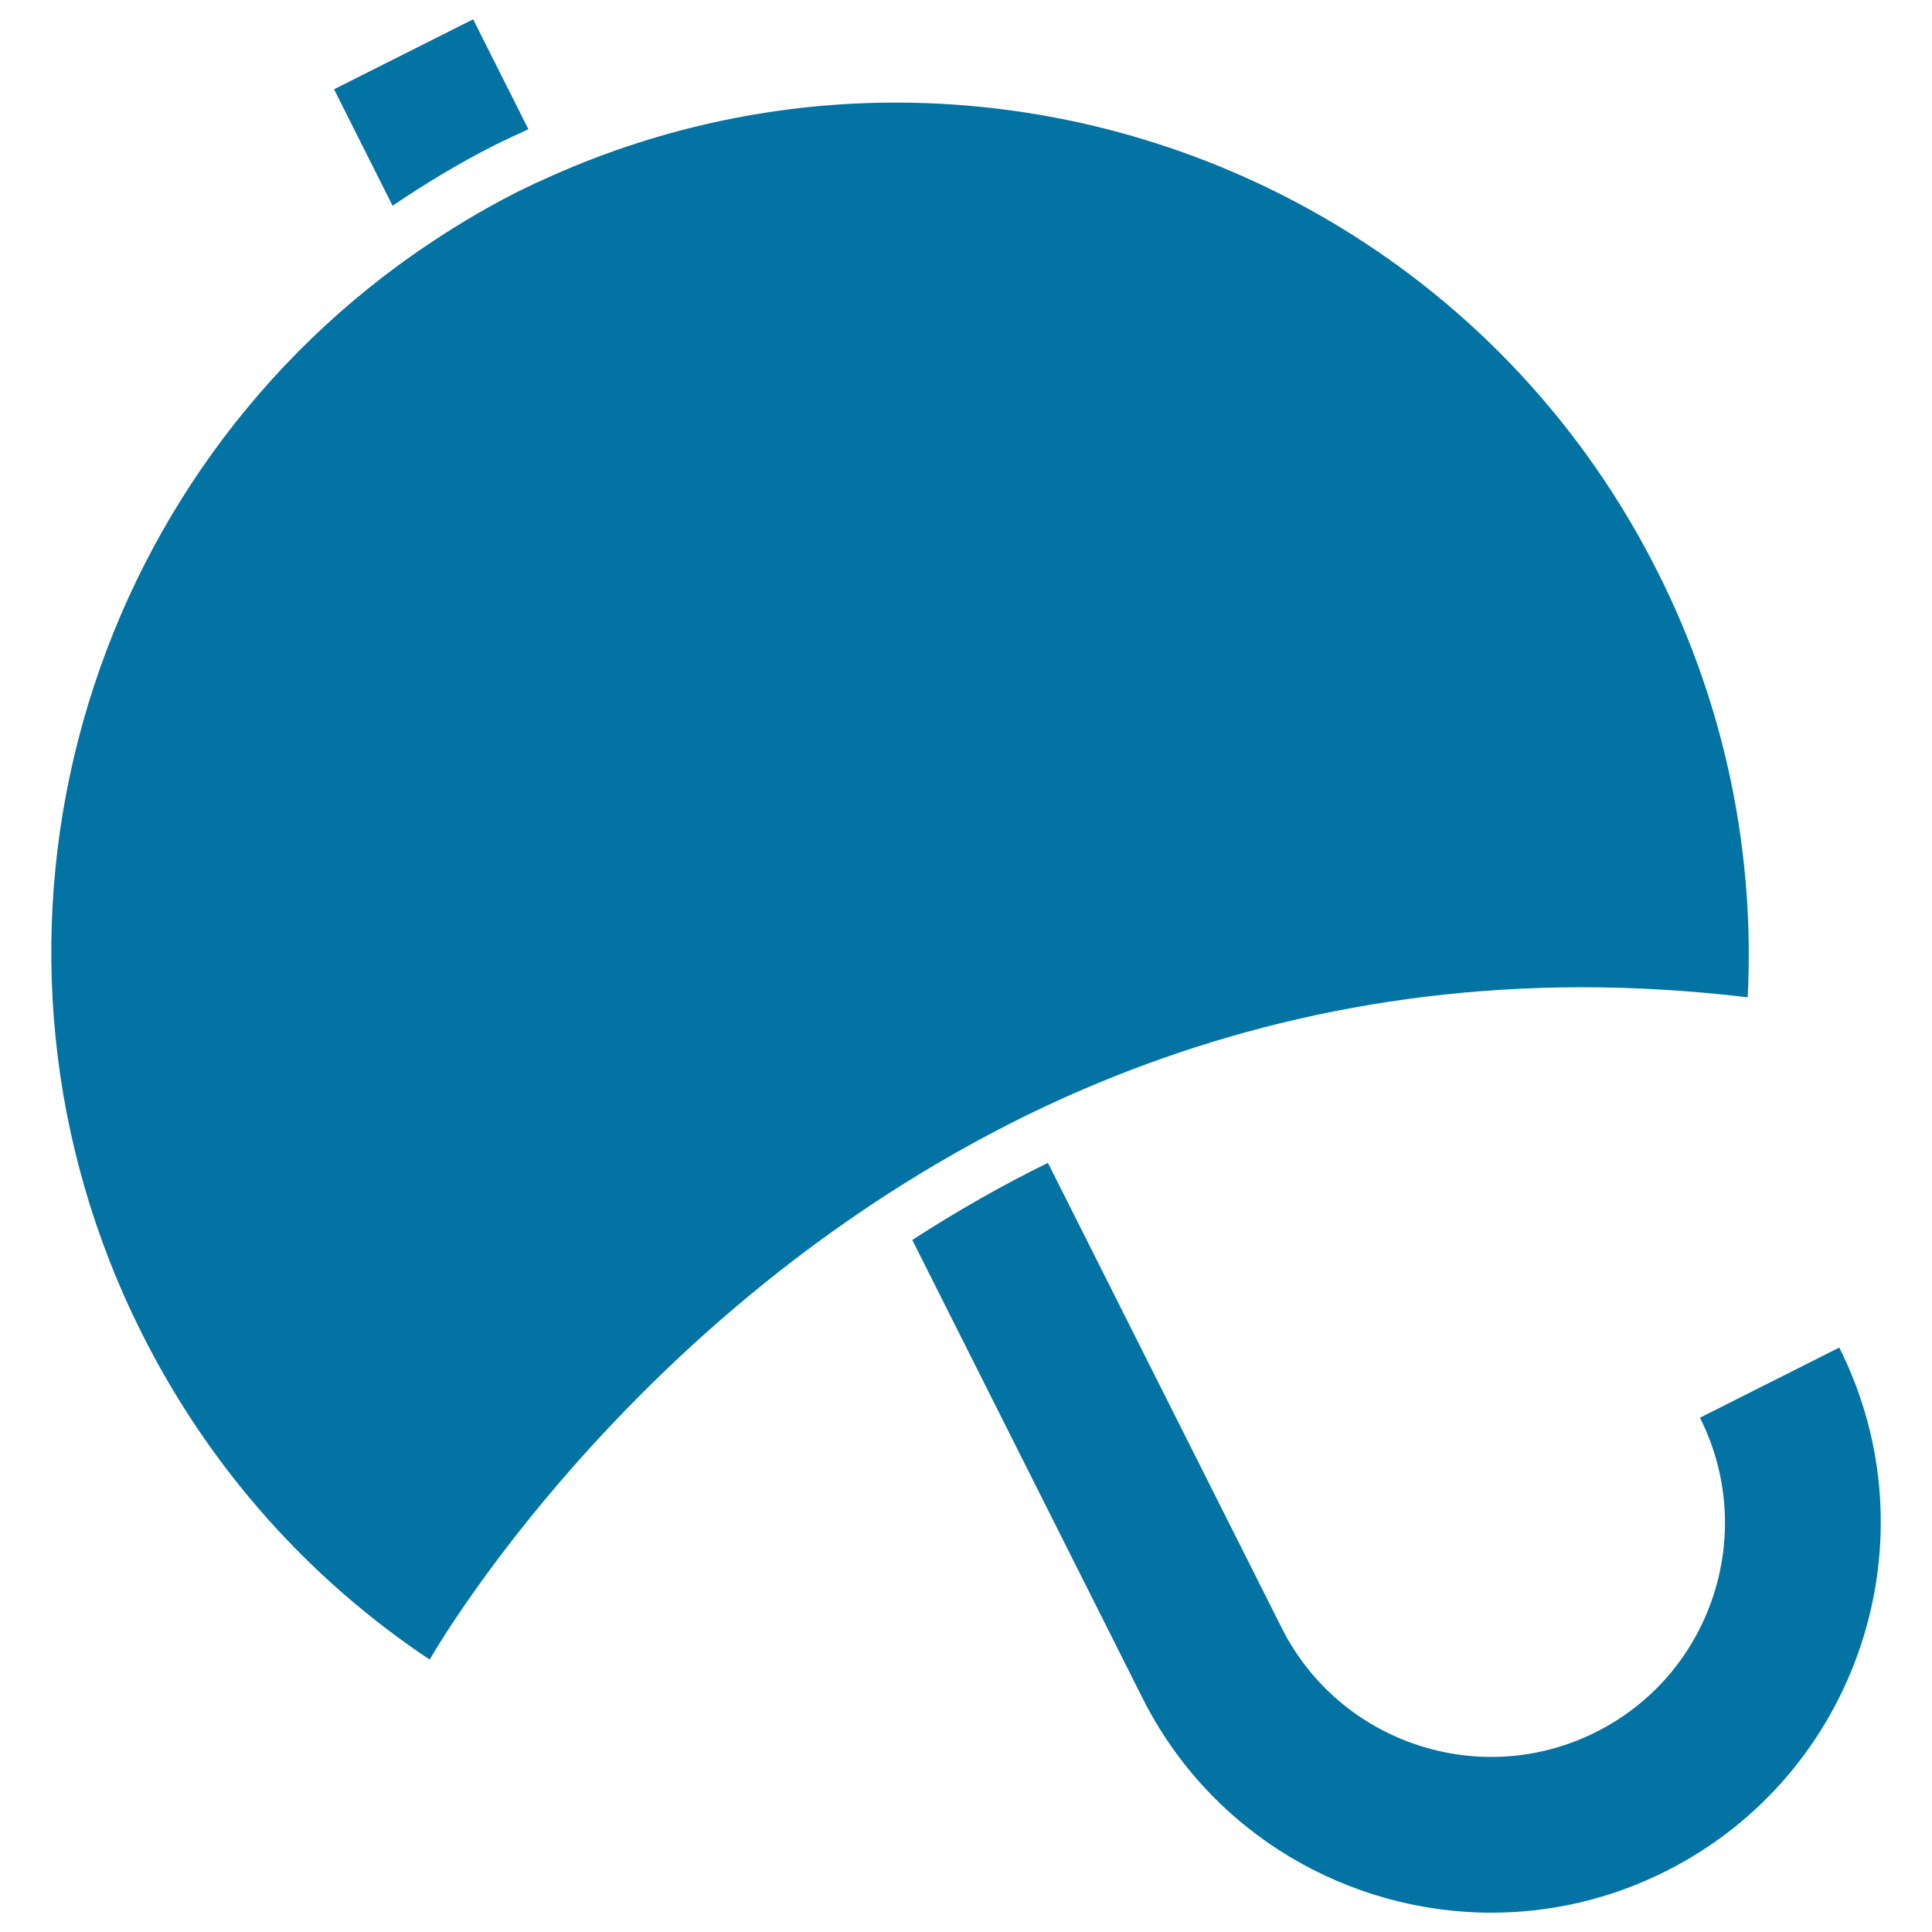 <svg xmlns="http://www.w3.org/2000/svg" viewBox="0 0 1000 1000" style="fill:#0273a2">
<title>Umbrella Black Rounded Shape SVG icon</title>
<g><g><path d="M879.9,733.8c14.5,28.9,16.9,61.8,6.8,92.5c-10.2,30.7-31.7,55.7-60.6,70.2c-59.7,30-132.7,5.8-162.7-53.9l-121-240.7c-23.9,11.7-47.3,25.1-70.2,39.9l119.1,237C626.7,949.3,698,990,772,990c30.4,0,61.3-6.9,90.3-21.5c99.4-50,139.7-171.5,89.7-271L879.9,733.8z"/><path d="M203.2,106.5c16.8-11.4,34.3-22,52.7-31.3c5.8-2.9,11.7-5.6,17.6-8.3L244.9,10l-72,36.2L203.2,106.5z"/><path d="M819,511c27.6,0,56.1,1.7,85.6,5.2c3.7-73.7-11-149.3-46.5-220c-77.4-154.1-233-243.1-394.4-243.1c-59.8,0-120.4,12.2-178.1,37.9c-5.9,2.6-11.9,5.4-17.8,8.3c-18.5,9.4-35.9,20-52.5,31.5C38.2,254.1-26.2,492,73.6,690.5C109.1,761.1,161,818.1,222.4,859c0,0,78.8-139.1,237.7-241.4c21.9-14.1,45.3-27.5,70.2-39.8C610.6,538.4,706.8,511,819,511z"/></g></g>
</svg>